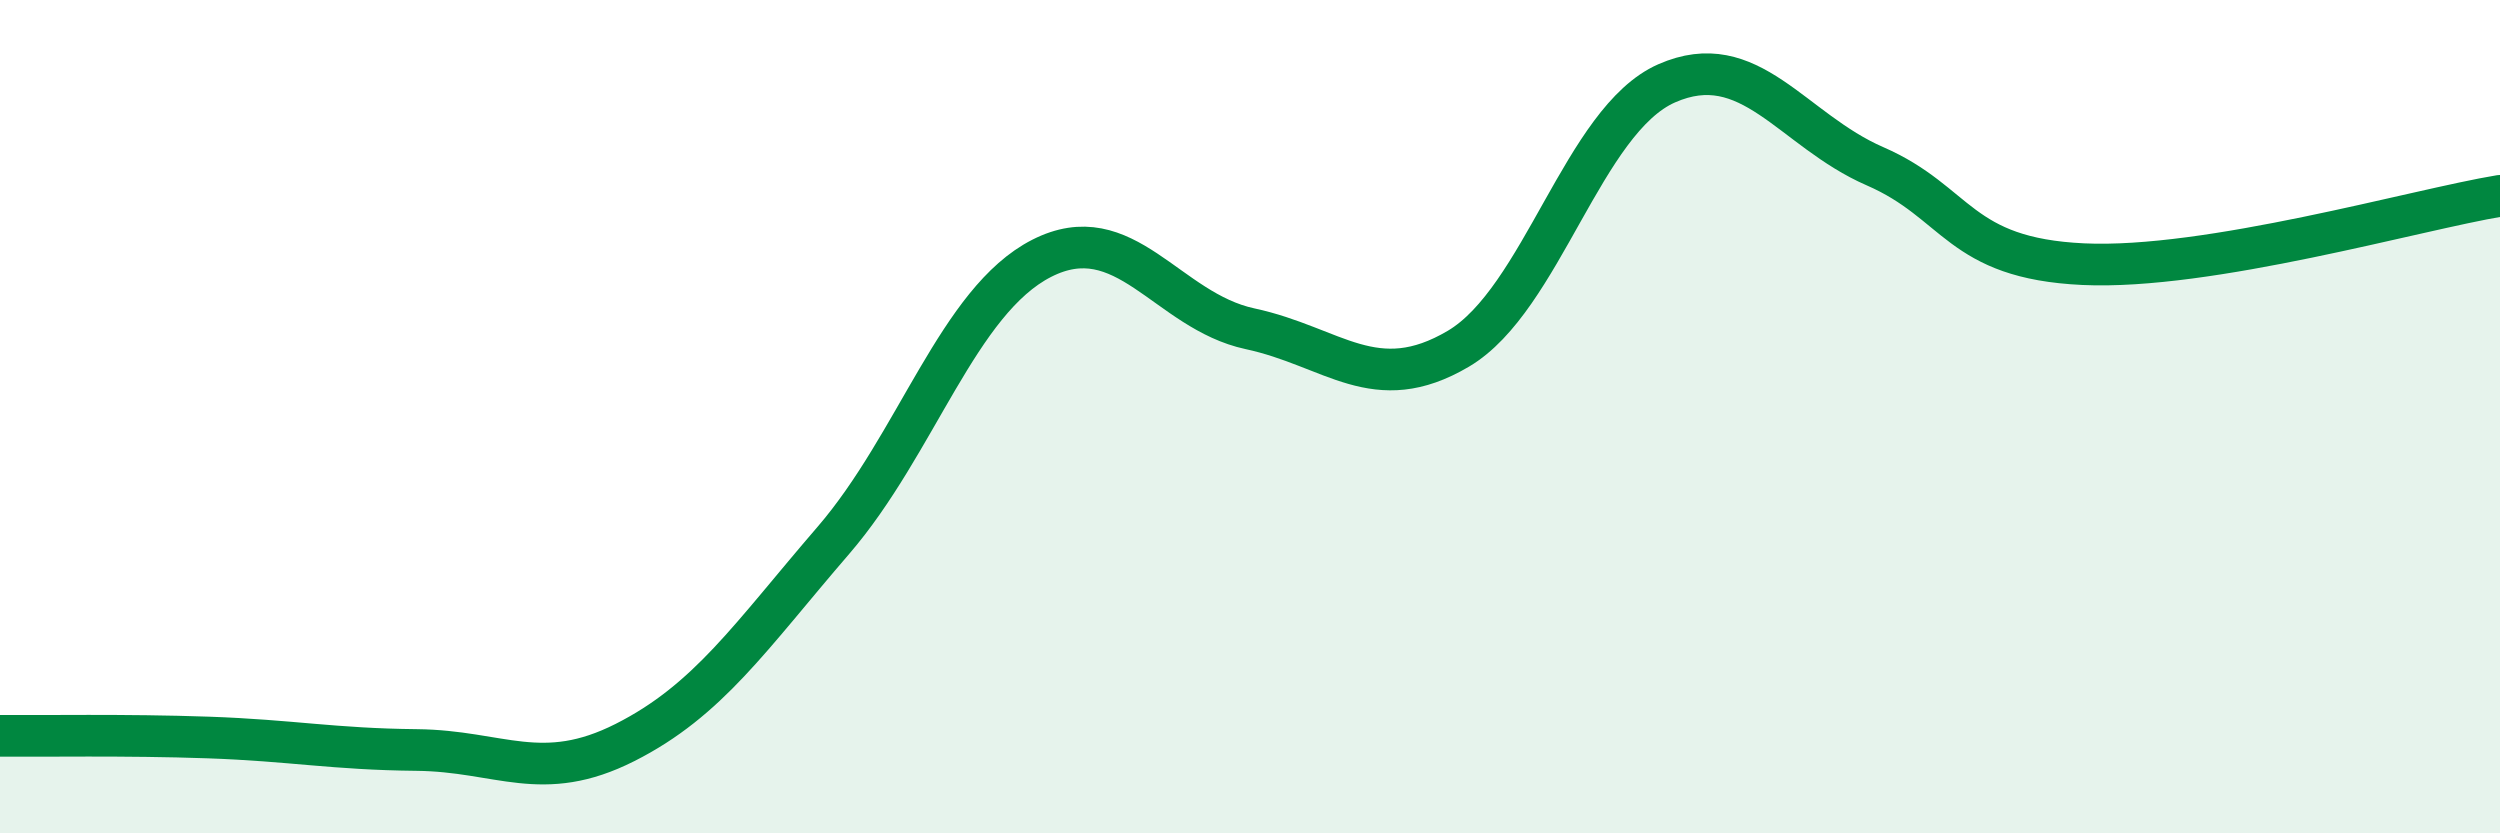 
    <svg width="60" height="20" viewBox="0 0 60 20" xmlns="http://www.w3.org/2000/svg">
      <path
        d="M 0,17.66 C 1,17.67 3,17.63 5,17.7 C 7,17.77 8,17.98 10,18 C 12,18.02 13,18.83 15,17.82 C 17,16.81 18,15.29 20,12.97 C 22,10.65 23,7.22 25,6.2 C 27,5.18 28,7.46 30,7.89 C 32,8.32 33,9.55 35,8.37 C 37,7.19 38,2.88 40,2 C 42,1.12 43,3.12 45,3.99 C 47,4.86 47,6.2 50,6.34 C 53,6.48 58,5.03 60,4.7L60 20L0 20Z"
        fill="#008740"
        opacity="0.1"
        stroke-linecap="round"
        stroke-linejoin="round"
      />
      <path
        d="M 0,17.66 C 1,17.67 3,17.63 5,17.7 C 7,17.77 8,17.98 10,18 C 12,18.02 13,18.83 15,17.82 C 17,16.81 18,15.29 20,12.97 C 22,10.65 23,7.22 25,6.2 C 27,5.18 28,7.46 30,7.89 C 32,8.32 33,9.55 35,8.37 C 37,7.19 38,2.88 40,2 C 42,1.12 43,3.12 45,3.99 C 47,4.86 47,6.2 50,6.34 C 53,6.48 58,5.03 60,4.7"
        stroke="#008740"
        stroke-width="1"
        fill="none"
        stroke-linecap="round"
        stroke-linejoin="round"
      />
    </svg>
  